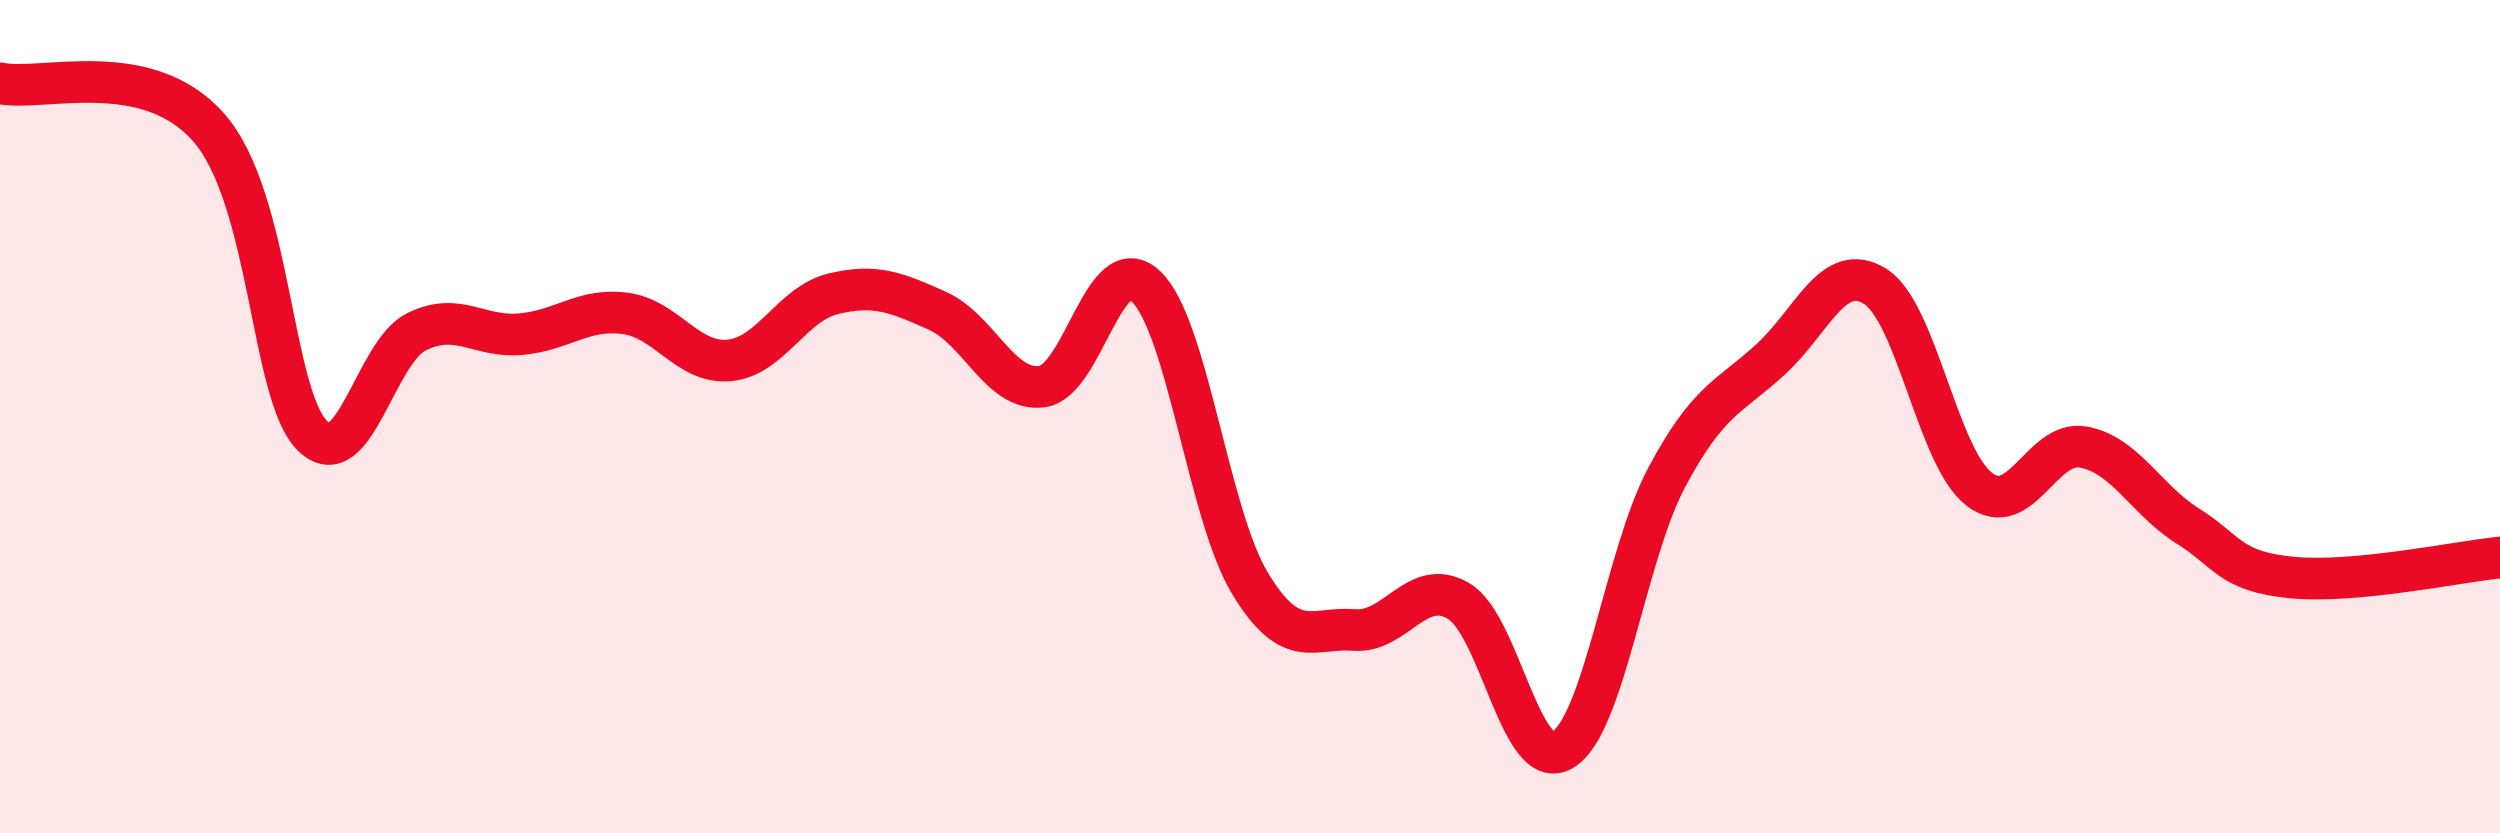 
    <svg width="60" height="20" viewBox="0 0 60 20" xmlns="http://www.w3.org/2000/svg">
      <path
        d="M 0,2 C 1,2.21 3.5,1.36 5,3.05 C 6.5,4.74 6.5,9.48 7.5,10.46 C 8.5,11.44 9,8.45 10,7.96 C 11,7.47 11.5,8.11 12.5,8.02 C 13.5,7.93 14,7.39 15,7.52 C 16,7.65 16.5,8.74 17.5,8.65 C 18.5,8.56 19,7.29 20,7.05 C 21,6.81 21.5,7.01 22.5,7.46 C 23.5,7.91 24,9.4 25,9.28 C 26,9.16 26.5,5.93 27.5,6.87 C 28.5,7.81 29,12.35 30,14 C 31,15.65 31.5,15.04 32.5,15.12 C 33.5,15.2 34,13.84 35,14.42 C 36,15 36.5,18.59 37.5,18 C 38.5,17.41 39,13.34 40,11.46 C 41,9.58 41.5,9.54 42.5,8.62 C 43.5,7.7 44,6.25 45,6.87 C 46,7.49 46.5,10.97 47.5,11.74 C 48.5,12.51 49,10.55 50,10.73 C 51,10.91 51.5,11.99 52.5,12.62 C 53.5,13.25 53.5,13.71 55,13.86 C 56.5,14.01 59,13.48 60,13.38L60 20L0 20Z"
        fill="#EB0A25"
        opacity="0.1"
        stroke-linecap="round"
        stroke-linejoin="round"
      />
      <path
        d="M 0,2 C 1,2.21 3.5,1.36 5,3.05 C 6.5,4.74 6.5,9.48 7.5,10.46 C 8.5,11.44 9,8.45 10,7.96 C 11,7.47 11.5,8.11 12.5,8.02 C 13.5,7.93 14,7.39 15,7.52 C 16,7.65 16.5,8.74 17.5,8.65 C 18.5,8.56 19,7.29 20,7.05 C 21,6.81 21.5,7.01 22.5,7.46 C 23.5,7.91 24,9.4 25,9.28 C 26,9.16 26.5,5.93 27.5,6.87 C 28.5,7.81 29,12.35 30,14 C 31,15.65 31.5,15.04 32.5,15.12 C 33.5,15.2 34,13.84 35,14.42 C 36,15 36.5,18.59 37.5,18 C 38.5,17.41 39,13.34 40,11.46 C 41,9.58 41.5,9.54 42.5,8.62 C 43.5,7.7 44,6.25 45,6.87 C 46,7.49 46.5,10.97 47.5,11.74 C 48.5,12.51 49,10.55 50,10.73 C 51,10.91 51.5,11.99 52.5,12.62 C 53.5,13.25 53.5,13.71 55,13.86 C 56.5,14.01 59,13.48 60,13.38"
        stroke="#EB0A25"
        stroke-width="1"
        fill="none"
        stroke-linecap="round"
        stroke-linejoin="round"
      />
    </svg>
  